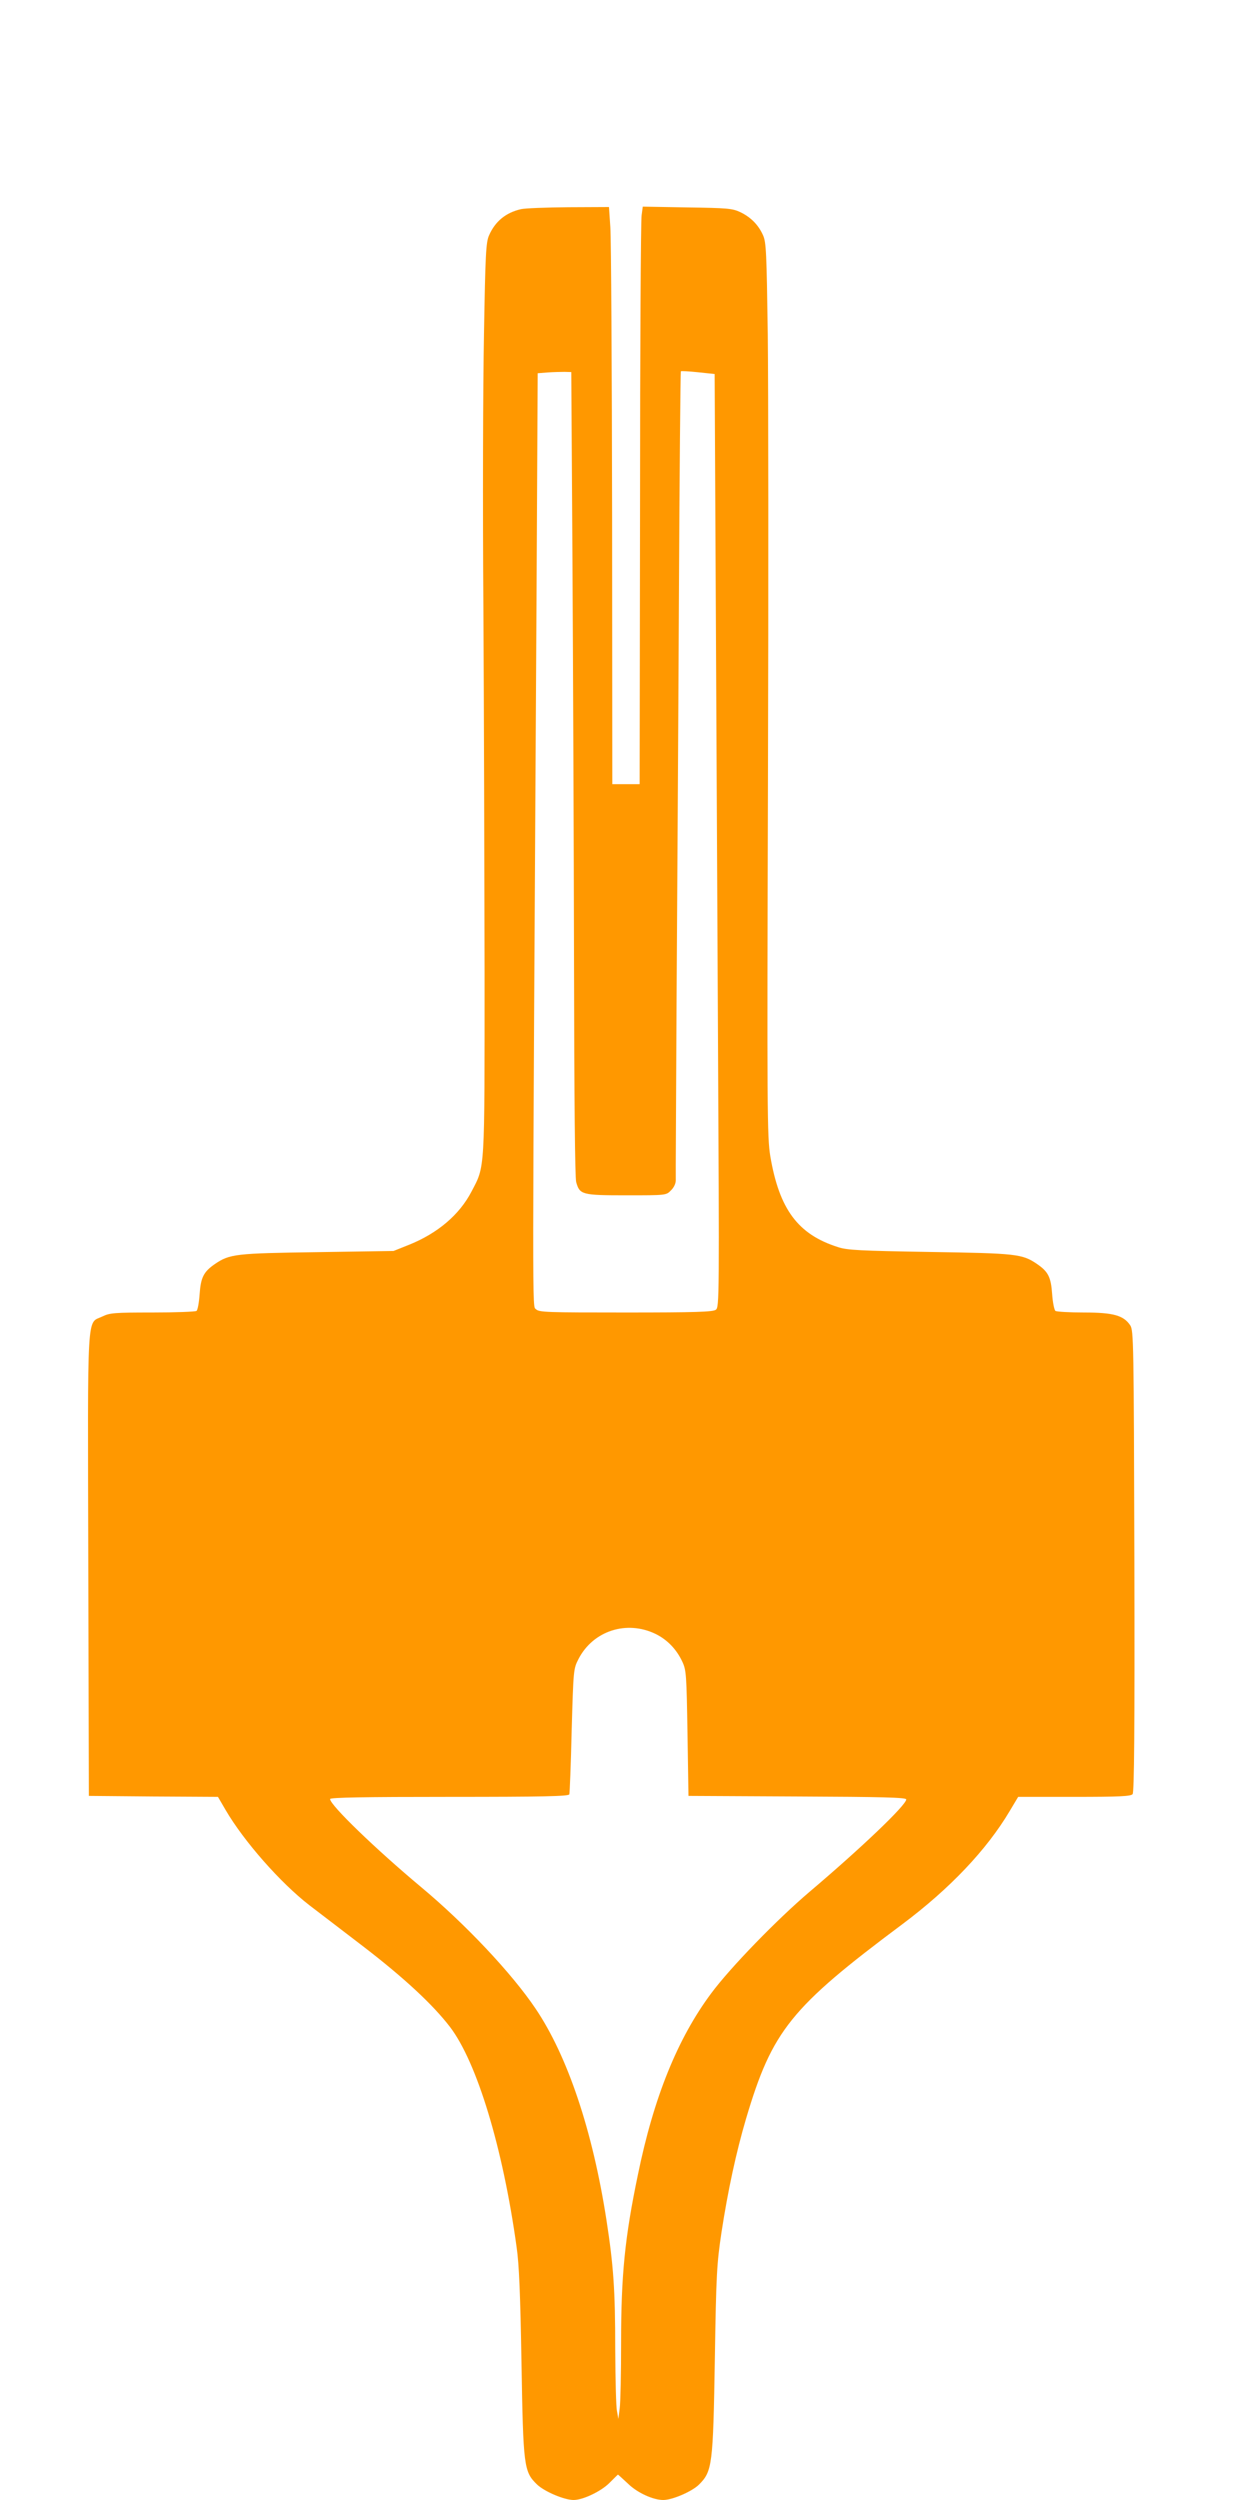 <?xml version="1.0" standalone="no"?>
<!DOCTYPE svg PUBLIC "-//W3C//DTD SVG 20010904//EN"
 "http://www.w3.org/TR/2001/REC-SVG-20010904/DTD/svg10.dtd">
<svg version="1.0" xmlns="http://www.w3.org/2000/svg"
 width="640pt" height="1280pt" viewBox="0 0 640 1280"
 preserveAspectRatio="xMidYMid meet">
<g transform="translate(0,1280) scale(0.1,-0.1)"
fill="#ff9800" stroke="none">
<path d="M2667 11729 c-78 -18 -132 -63 -163 -134 -16 -35 -19 -97 -26 -505
-5 -256 -7 -886 -3 -1400 3 -514 5 -1354 6 -1866 0 -1035 3 -991 -67 -1125
-62 -119 -173 -213 -319 -272 l-80 -32 -390 -6 c-418 -6 -449 -9 -525 -61 -58
-40 -72 -69 -78 -155 -3 -43 -10 -81 -16 -85 -6 -4 -107 -8 -225 -8 -195 0
-219 -2 -256 -20 -82 -40 -76 63 -73 -1270 l3 -1185 330 -3 331 -2 39 -67 c94
-161 281 -373 428 -487 40 -30 164 -126 277 -212 207 -159 356 -297 444 -412
138 -181 271 -619 341 -1127 13 -89 19 -243 25 -590 9 -536 12 -560 80 -626
38 -36 139 -79 187 -79 47 0 138 43 182 86 24 24 44 44 45 44 1 0 24 -21 52
-47 47 -46 128 -83 180 -83 47 0 148 44 183 79 68 68 72 100 81 641 7 440 10
488 34 650 33 215 75 410 126 583 134 451 228 568 800 995 243 182 432 381
550 580 l43 72 287 0 c232 0 290 3 299 14 8 10 11 322 9 1193 -3 1123 -4 1180
-21 1207 -34 51 -86 66 -237 66 -74 0 -140 4 -146 8 -6 4 -14 43 -17 86 -6 87
-20 115 -77 154 -76 52 -105 55 -550 62 -357 6 -423 9 -470 25 -205 65 -300
194 -346 465 -16 98 -17 222 -12 1925 3 1001 2 2029 -1 2285 -6 416 -8 469
-24 505 -24 54 -63 93 -117 119 -41 19 -66 21 -272 24 l-227 4 -6 -45 c-4 -24
-8 -690 -8 -1478 l-2 -1434 -70 0 -70 0 -1 1373 c-1 756 -5 1420 -9 1478 l-7
104 -206 -1 c-114 -1 -224 -5 -245 -10z m264 -1799 c3 -531 7 -1455 8 -2055 1
-715 5 -1103 11 -1127 18 -65 29 -68 258 -68 202 0 203 0 227 25 15 14 25 35
25 52 -1 15 2 426 4 913 3 487 9 1412 12 2055 3 644 8 1172 10 1174 2 2 41 0
88 -5 l85 -9 5 -995 c3 -547 8 -1622 12 -2389 7 -1350 7 -1394 -11 -1407 -15
-11 -105 -14 -461 -14 -407 0 -444 1 -460 17 -19 19 -19 -128 3 3635 l6 1157
51 4 c28 2 67 3 86 3 l35 -1 6 -965z m426 -5496 c59 -29 107 -78 137 -143 20
-43 21 -68 26 -366 l5 -320 558 -3 c436 -2 557 -5 557 -15 0 -29 -233 -251
-495 -473 -166 -141 -405 -387 -503 -519 -173 -232 -295 -534 -376 -930 -67
-321 -86 -514 -86 -860 0 -154 -3 -305 -7 -335 l-7 -55 -7 40 c-5 22 -8 164
-9 315 0 306 -9 431 -45 664 -71 458 -199 839 -363 1082 -121 180 -359 433
-587 623 -232 194 -465 419 -465 450 0 8 182 11 610 11 480 0 612 3 615 13 2
6 8 154 12 327 9 313 9 315 35 366 75 145 247 200 395 128z"/>
</g>
</svg>
